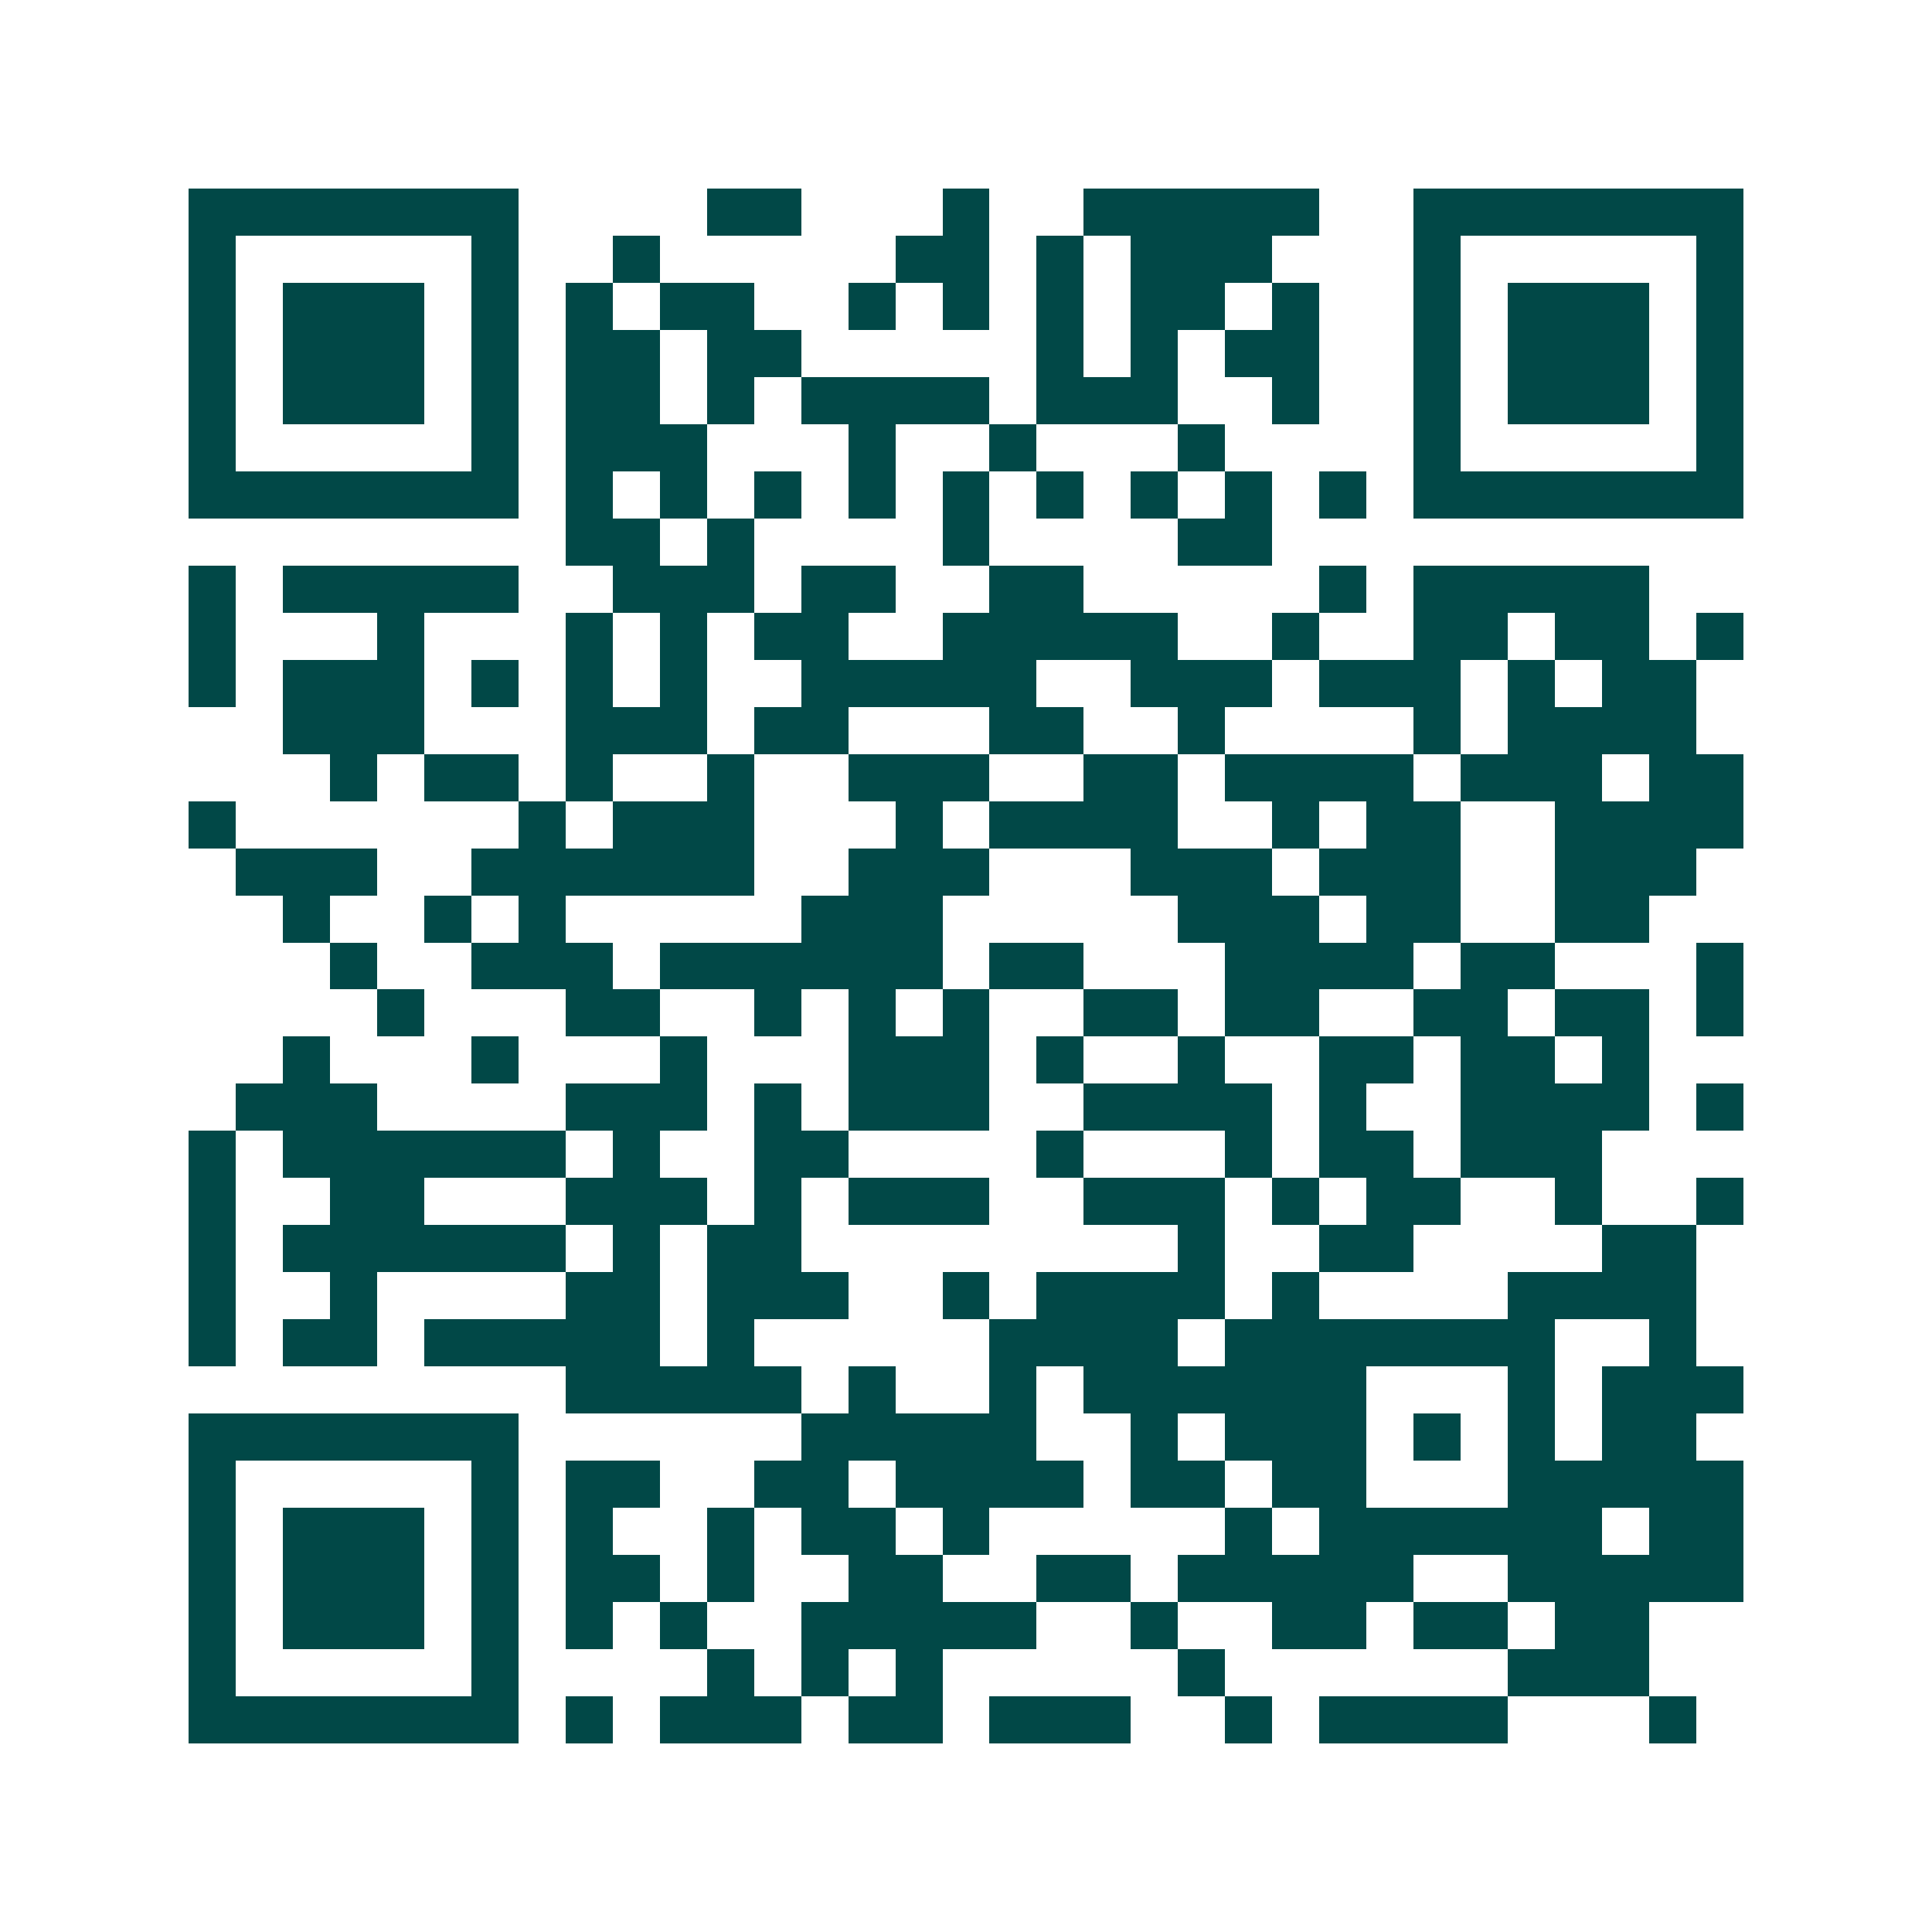 <svg xmlns="http://www.w3.org/2000/svg" width="200" height="200" viewBox="0 0 41 41" shape-rendering="crispEdges"><path fill="#ffffff" d="M0 0h41v41H0z"/><path stroke="#014847" d="M4 4.5h7m4 0h2m3 0h1m2 0h5m2 0h7M4 5.5h1m5 0h1m2 0h1m5 0h2m1 0h1m1 0h3m3 0h1m5 0h1M4 6.5h1m1 0h3m1 0h1m1 0h1m1 0h2m2 0h1m1 0h1m1 0h1m1 0h2m1 0h1m2 0h1m1 0h3m1 0h1M4 7.5h1m1 0h3m1 0h1m1 0h2m1 0h2m5 0h1m1 0h1m1 0h2m2 0h1m1 0h3m1 0h1M4 8.5h1m1 0h3m1 0h1m1 0h2m1 0h1m1 0h4m1 0h3m2 0h1m2 0h1m1 0h3m1 0h1M4 9.5h1m5 0h1m1 0h3m3 0h1m2 0h1m3 0h1m4 0h1m5 0h1M4 10.5h7m1 0h1m1 0h1m1 0h1m1 0h1m1 0h1m1 0h1m1 0h1m1 0h1m1 0h1m1 0h7M12 11.5h2m1 0h1m4 0h1m4 0h2M4 12.5h1m1 0h5m2 0h3m1 0h2m2 0h2m5 0h1m1 0h5M4 13.5h1m3 0h1m3 0h1m1 0h1m1 0h2m2 0h5m2 0h1m2 0h2m1 0h2m1 0h1M4 14.5h1m1 0h3m1 0h1m1 0h1m1 0h1m2 0h5m2 0h3m1 0h3m1 0h1m1 0h2M6 15.5h3m3 0h3m1 0h2m3 0h2m2 0h1m4 0h1m1 0h4M7 16.5h1m1 0h2m1 0h1m2 0h1m2 0h3m2 0h2m1 0h4m1 0h3m1 0h2M4 17.5h1m6 0h1m1 0h3m3 0h1m1 0h4m2 0h1m1 0h2m2 0h4M5 18.5h3m2 0h6m2 0h3m3 0h3m1 0h3m2 0h3M6 19.5h1m2 0h1m1 0h1m5 0h3m5 0h3m1 0h2m2 0h2M7 20.5h1m2 0h3m1 0h6m1 0h2m3 0h4m1 0h2m3 0h1M8 21.5h1m3 0h2m2 0h1m1 0h1m1 0h1m2 0h2m1 0h2m2 0h2m1 0h2m1 0h1M6 22.5h1m3 0h1m3 0h1m3 0h3m1 0h1m2 0h1m2 0h2m1 0h2m1 0h1M5 23.5h3m4 0h3m1 0h1m1 0h3m2 0h4m1 0h1m2 0h4m1 0h1M4 24.5h1m1 0h6m1 0h1m2 0h2m4 0h1m3 0h1m1 0h2m1 0h3M4 25.5h1m2 0h2m3 0h3m1 0h1m1 0h3m2 0h3m1 0h1m1 0h2m2 0h1m2 0h1M4 26.5h1m1 0h6m1 0h1m1 0h2m8 0h1m2 0h2m4 0h2M4 27.5h1m2 0h1m4 0h2m1 0h3m2 0h1m1 0h4m1 0h1m4 0h4M4 28.5h1m1 0h2m1 0h5m1 0h1m5 0h4m1 0h7m2 0h1M12 29.5h5m1 0h1m2 0h1m1 0h6m3 0h1m1 0h3M4 30.5h7m6 0h5m2 0h1m1 0h3m1 0h1m1 0h1m1 0h2M4 31.5h1m5 0h1m1 0h2m2 0h2m1 0h4m1 0h2m1 0h2m3 0h5M4 32.5h1m1 0h3m1 0h1m1 0h1m2 0h1m1 0h2m1 0h1m5 0h1m1 0h6m1 0h2M4 33.5h1m1 0h3m1 0h1m1 0h2m1 0h1m2 0h2m2 0h2m1 0h5m2 0h5M4 34.5h1m1 0h3m1 0h1m1 0h1m1 0h1m2 0h5m2 0h1m2 0h2m1 0h2m1 0h2M4 35.5h1m5 0h1m4 0h1m1 0h1m1 0h1m5 0h1m6 0h3M4 36.5h7m1 0h1m1 0h3m1 0h2m1 0h3m2 0h1m1 0h4m3 0h1"/></svg>
